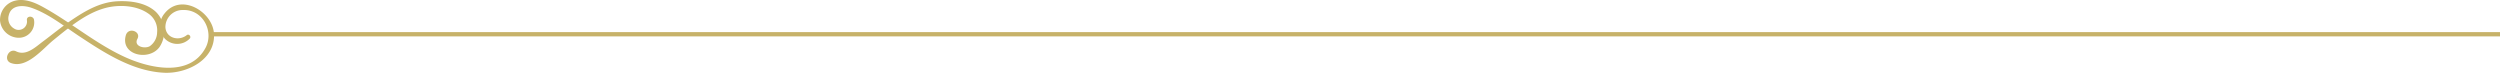 <svg xmlns="http://www.w3.org/2000/svg" id="&#x30B0;&#x30EB;&#x30FC;&#x30D7;_201" data-name="&#x30B0;&#x30EB;&#x30FC;&#x30D7; 201" width="584" height="17" viewBox="0 0 584 17"><line id="&#x7DDA;_2" data-name="&#x7DDA; 2" x1="535" transform="translate(49 8)" fill="none" stroke="#c7b269" stroke-width="1"></line><g id="design"><g id="&#x30B0;&#x30EB;&#x30FC;&#x30D7;_199" data-name="&#x30B0;&#x30EB;&#x30FC;&#x30D7; 199" transform="translate(0 0)"><path id="&#x30D1;&#x30B9;_137" data-name="&#x30D1;&#x30B9; 137" d="M3.77,12c2.32,1.142,4.49-.986,6.27-2.313,2.19-1.63,4.28-3.368,6.55-4.9C19.85,2.564,23.34.5,27.42.3c3.05-.156,6.59.3,8.92,2.411a6.476,6.476,0,0,1,.92,8.277c-2.44,3.368-9.2,1.913-7.87-2.733.58-2.021,3.64-.908,2.71.82-.94,1.747,1.66,2.411,2.87,1.728a4.016,4.016,0,0,0,1.73-3.26A4.74,4.74,0,0,0,34.57,3.12c-2.74-1.894-6.84-2.089-9.99-1.24-4.57,1.23-8.53,4.6-12.1,7.487C10,11.378,6.23,16.142,2.51,14.707.69,14,2.02,11.144,3.78,12Z" transform="translate(0.003 -0.002)" fill="#c7b269"></path><path id="&#x30D1;&#x30B9;_138" data-name="&#x30D1;&#x30B9; 138" d="M7.934,4.583a3.581,3.581,0,0,1-3.65,4.24A4.43,4.43,0,0,1,.01,4.867,4.606,4.606,0,0,1,3.691.127c2.263-.48,4.525.5,6.446,1.567,6.486,3.584,12.148,8.451,18.915,11.575,5.782,2.673,15.255,4.857,18.966-2.105,2.021-3.8-.613-9.009-5.31-8.823a4,4,0,0,0-4.073,4c.131,2.575,3.127,3.349,4.988,1.87.493-.392,1.1.323.724.774a4.05,4.05,0,0,1-5.772.127,4.5,4.5,0,0,1-.141-5.964c3.821-4.857,11.192-.46,11.544,4.661.412,6.072-6.215,9.421-11.6,9.186-7.391-.333-14.008-4.661-19.921-8.569-3.489-2.3-7.089-5.2-11.082-6.591-2-.7-4.787-.725-5.34,1.782A2.691,2.691,0,0,0,3.268,6.659,1.953,1.953,0,0,0,6.285,4.74C6.144,3.672,7.723,3.614,7.944,4.6h0Z" transform="translate(0.003 -0.002)" fill="#c7b269"></path></g></g></svg>